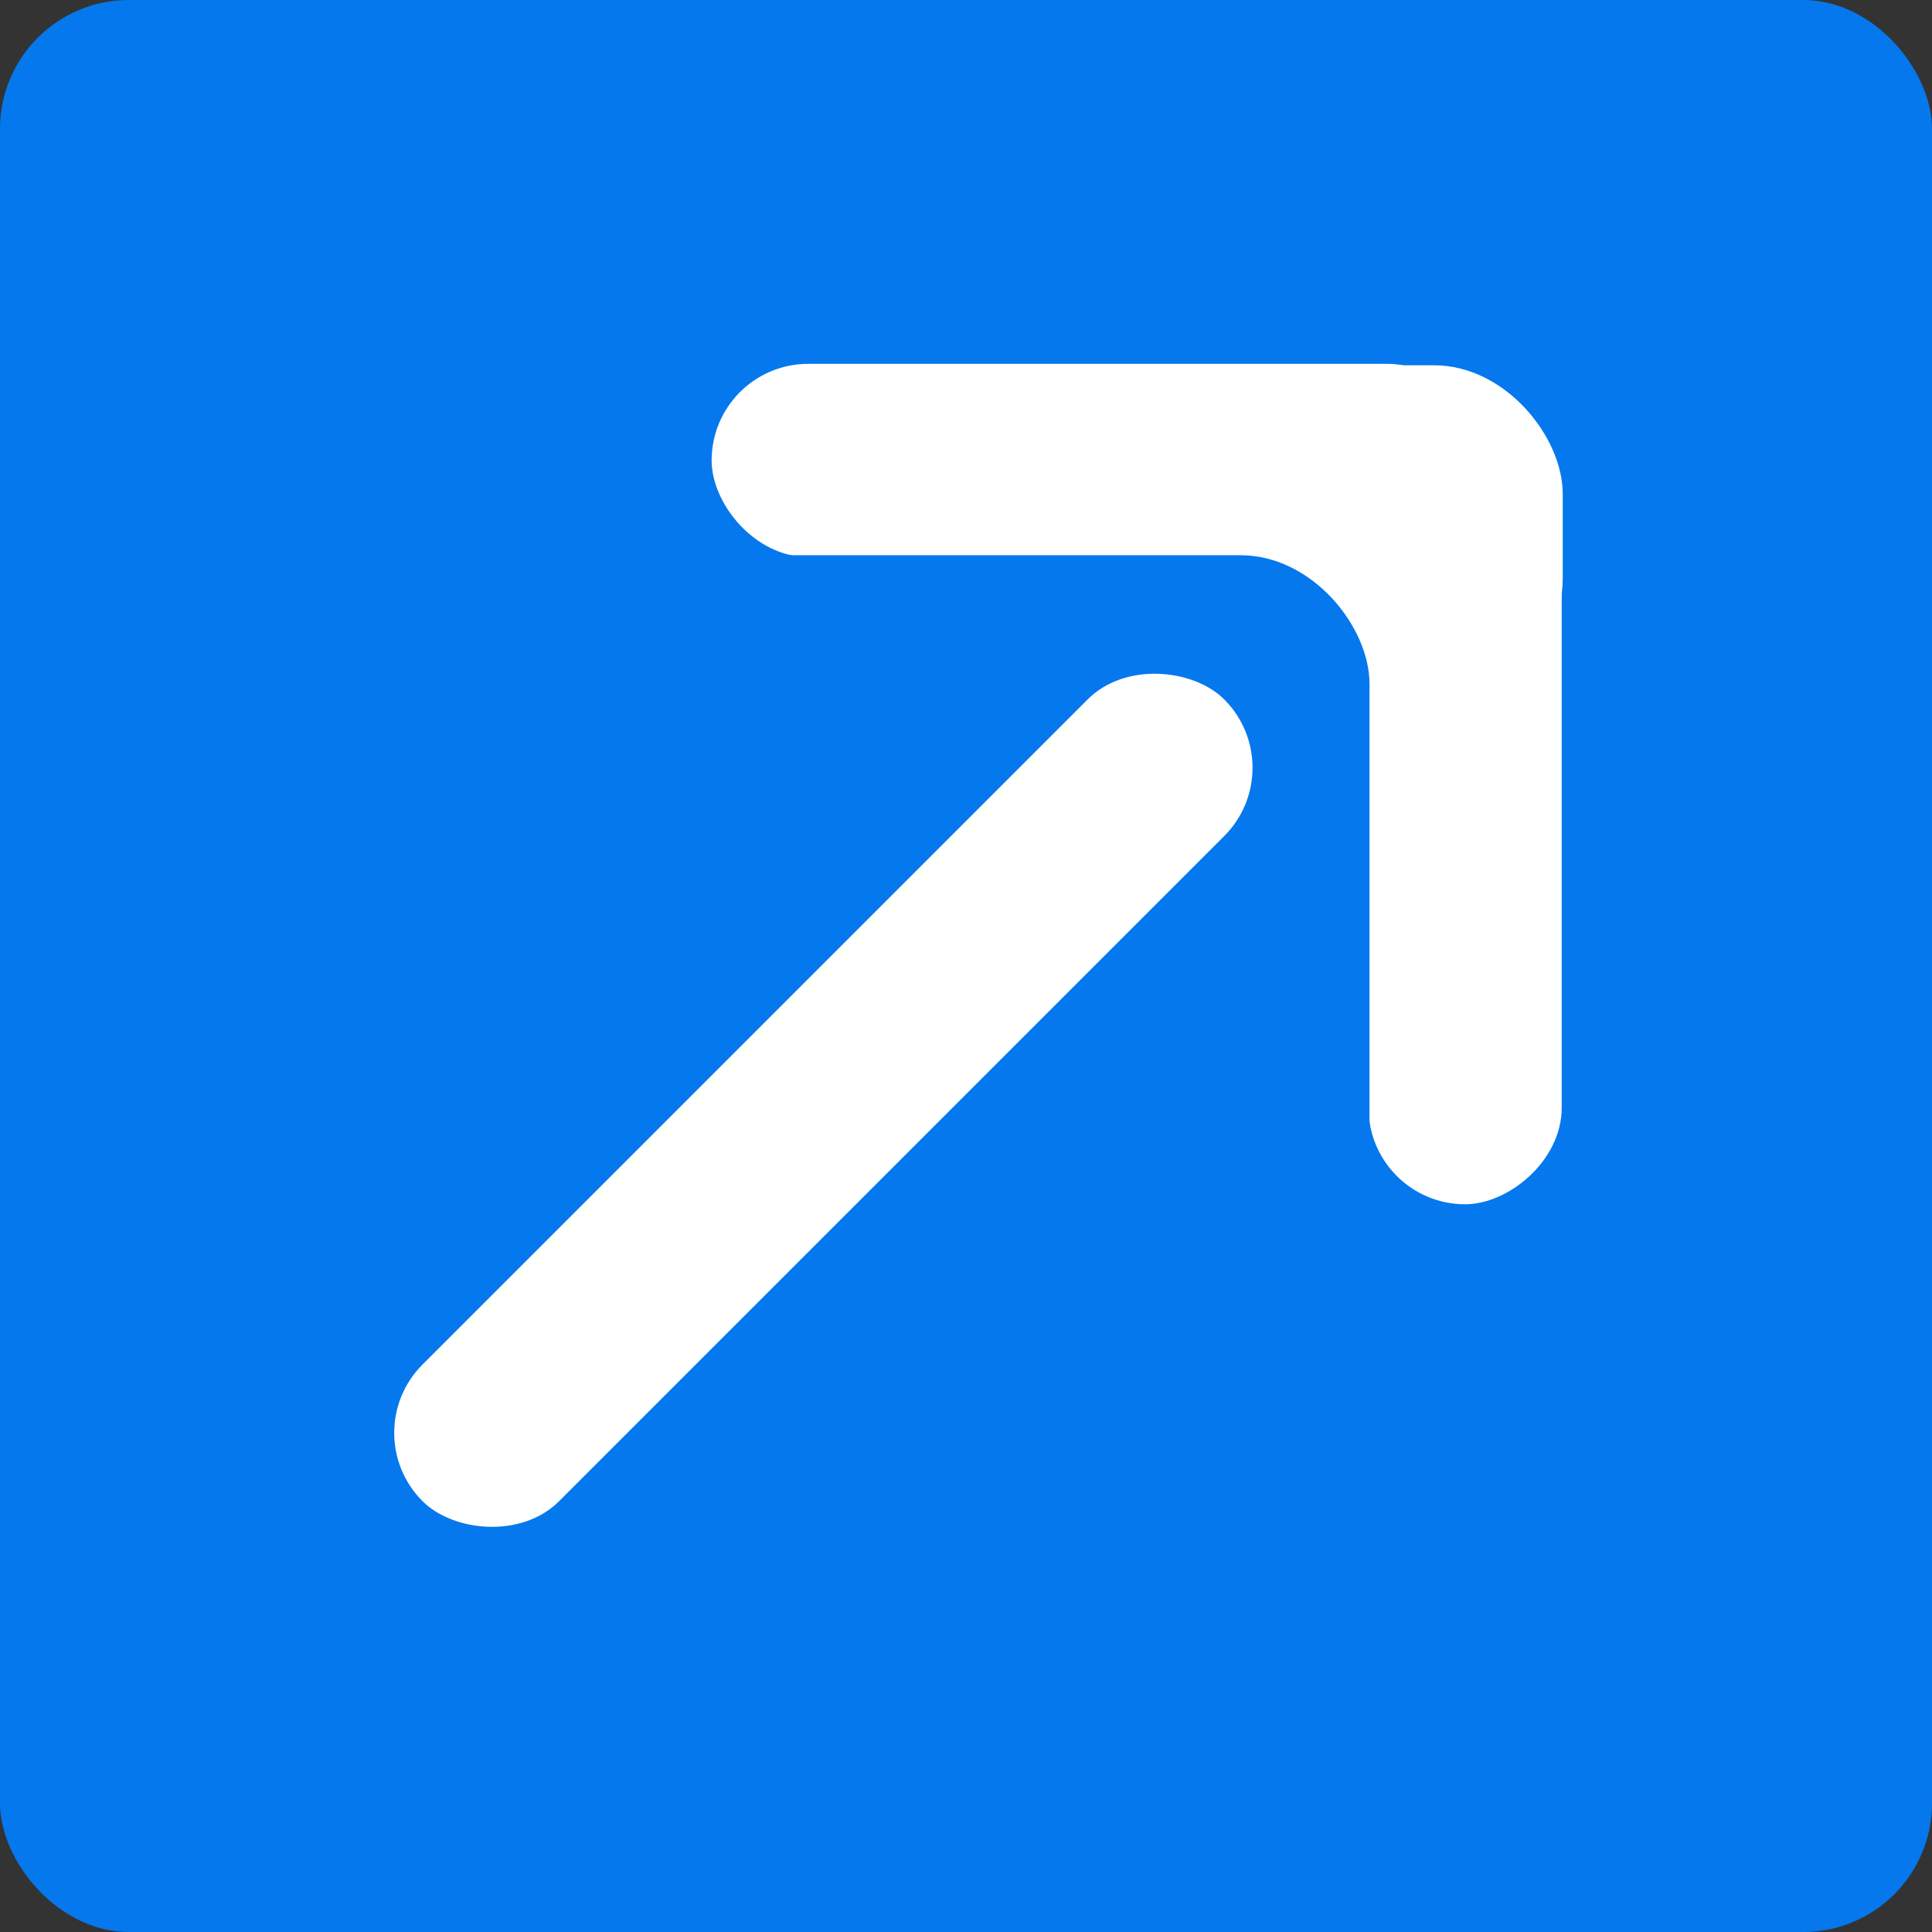 <svg width="600" height="600" viewBox="0 0 600 600" fill="none" xmlns="http://www.w3.org/2000/svg">
<rect x="0" y="0" width="600" height="600" fill="#333333" stroke="none"/>
<rect width="600" height="600" rx="40" fill="#0578ED"/>
<rect x="221" y="113" width="240" height="60" rx="30" fill="white"/>
<rect x="425" y="374" width="240" height="60" rx="30" transform="rotate(-90 425 374)" fill="white"/>
<rect x="379.319" y="113.437" width="106" height="106" rx="40" fill="white"/>
<rect x="101.319" y="172.437" width="324" height="324" rx="40" fill="#0578ED"/>
<rect x="110" y="444.987" width="352.121" height="60" rx="30" transform="rotate(-45 110 444.987)" fill="white"/>
</svg>
